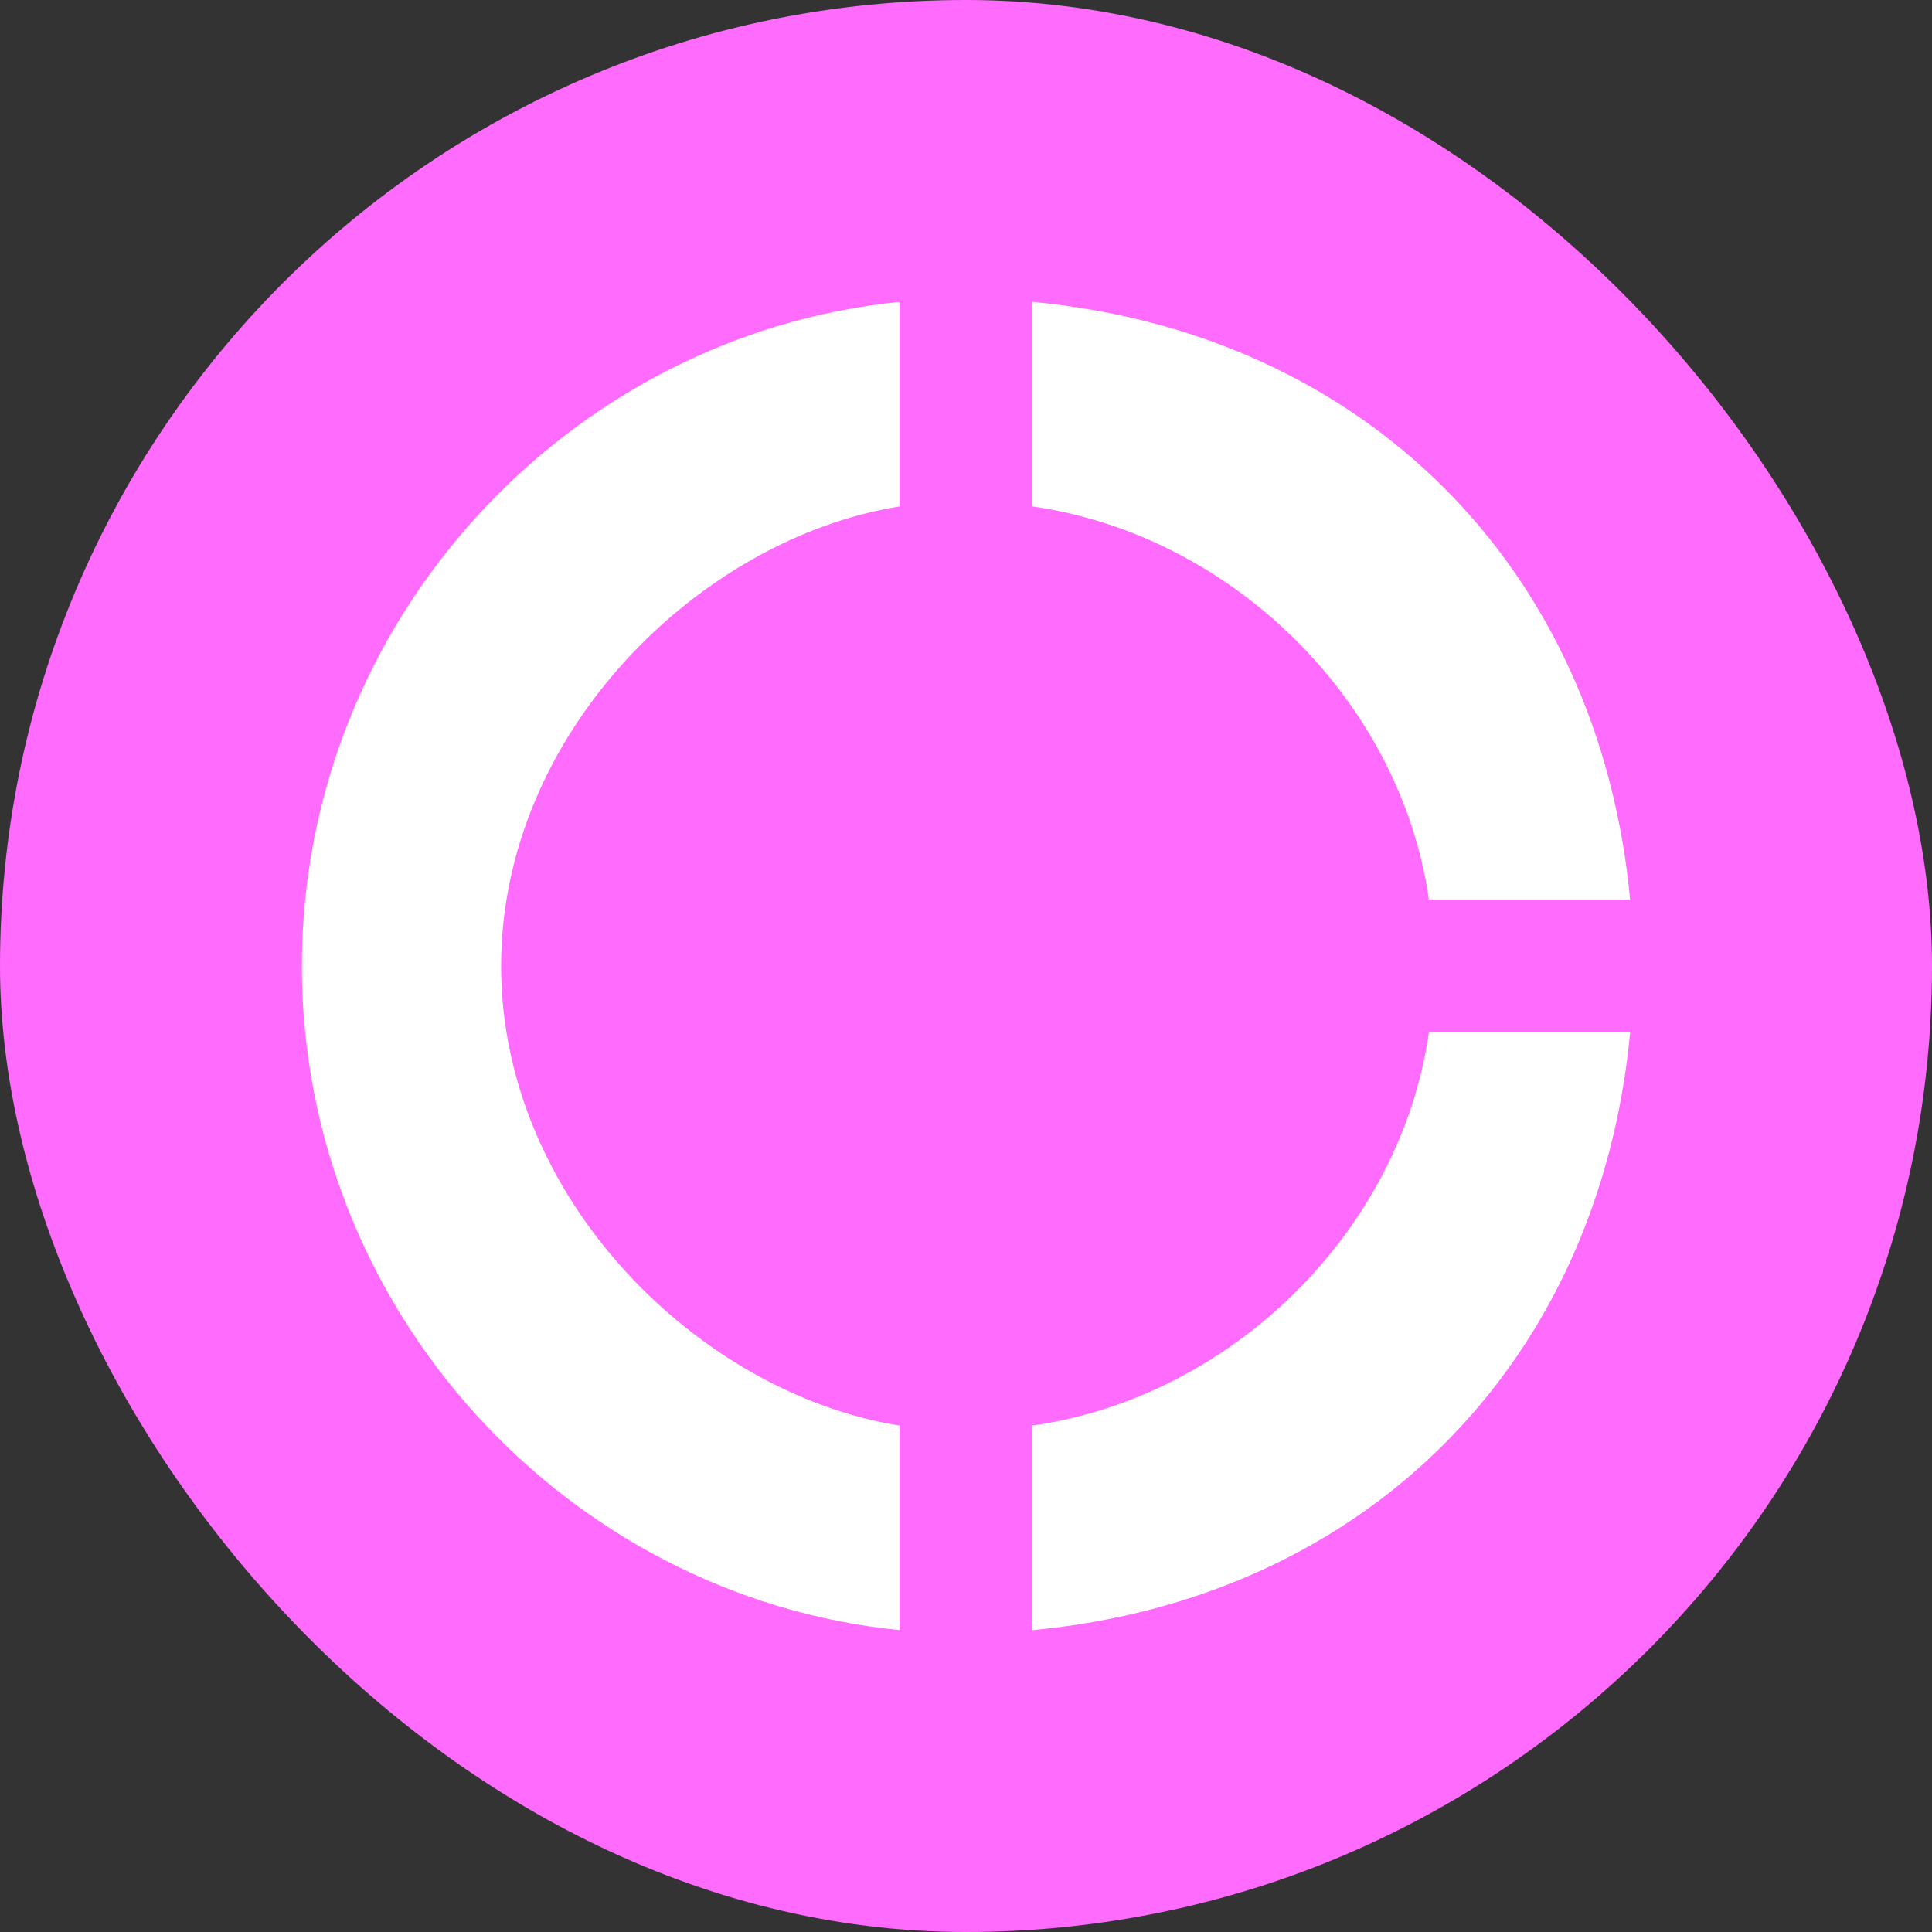 <svg width="32" height="32" viewBox="0 0 32 32" fill="none" xmlns="http://www.w3.org/2000/svg">
<rect x="0" y="0" width="32" height="32" fill="#333333" stroke="none"/>
<rect width="32" height="32" rx="16" fill="#FF6BFD"/>
<path d="M14.9 8.388V5C9.4 5.55 5 10.291 5 16C5 21.709 9.4 26.45 14.9 27V23.612C11.6 23.084 8.3 19.872 8.3 16C8.3 12.128 11.6 8.916 14.9 8.388ZM23.667 14.9H27C26.483 9.4 22.6 5.517 17.1 5V8.388C20.4 8.861 23.194 11.6 23.667 14.9ZM17.1 23.612V27C22.6 26.483 26.483 22.6 27 17.1H23.667C23.194 20.4 20.4 23.139 17.1 23.612Z" fill="white"/>
</svg>
